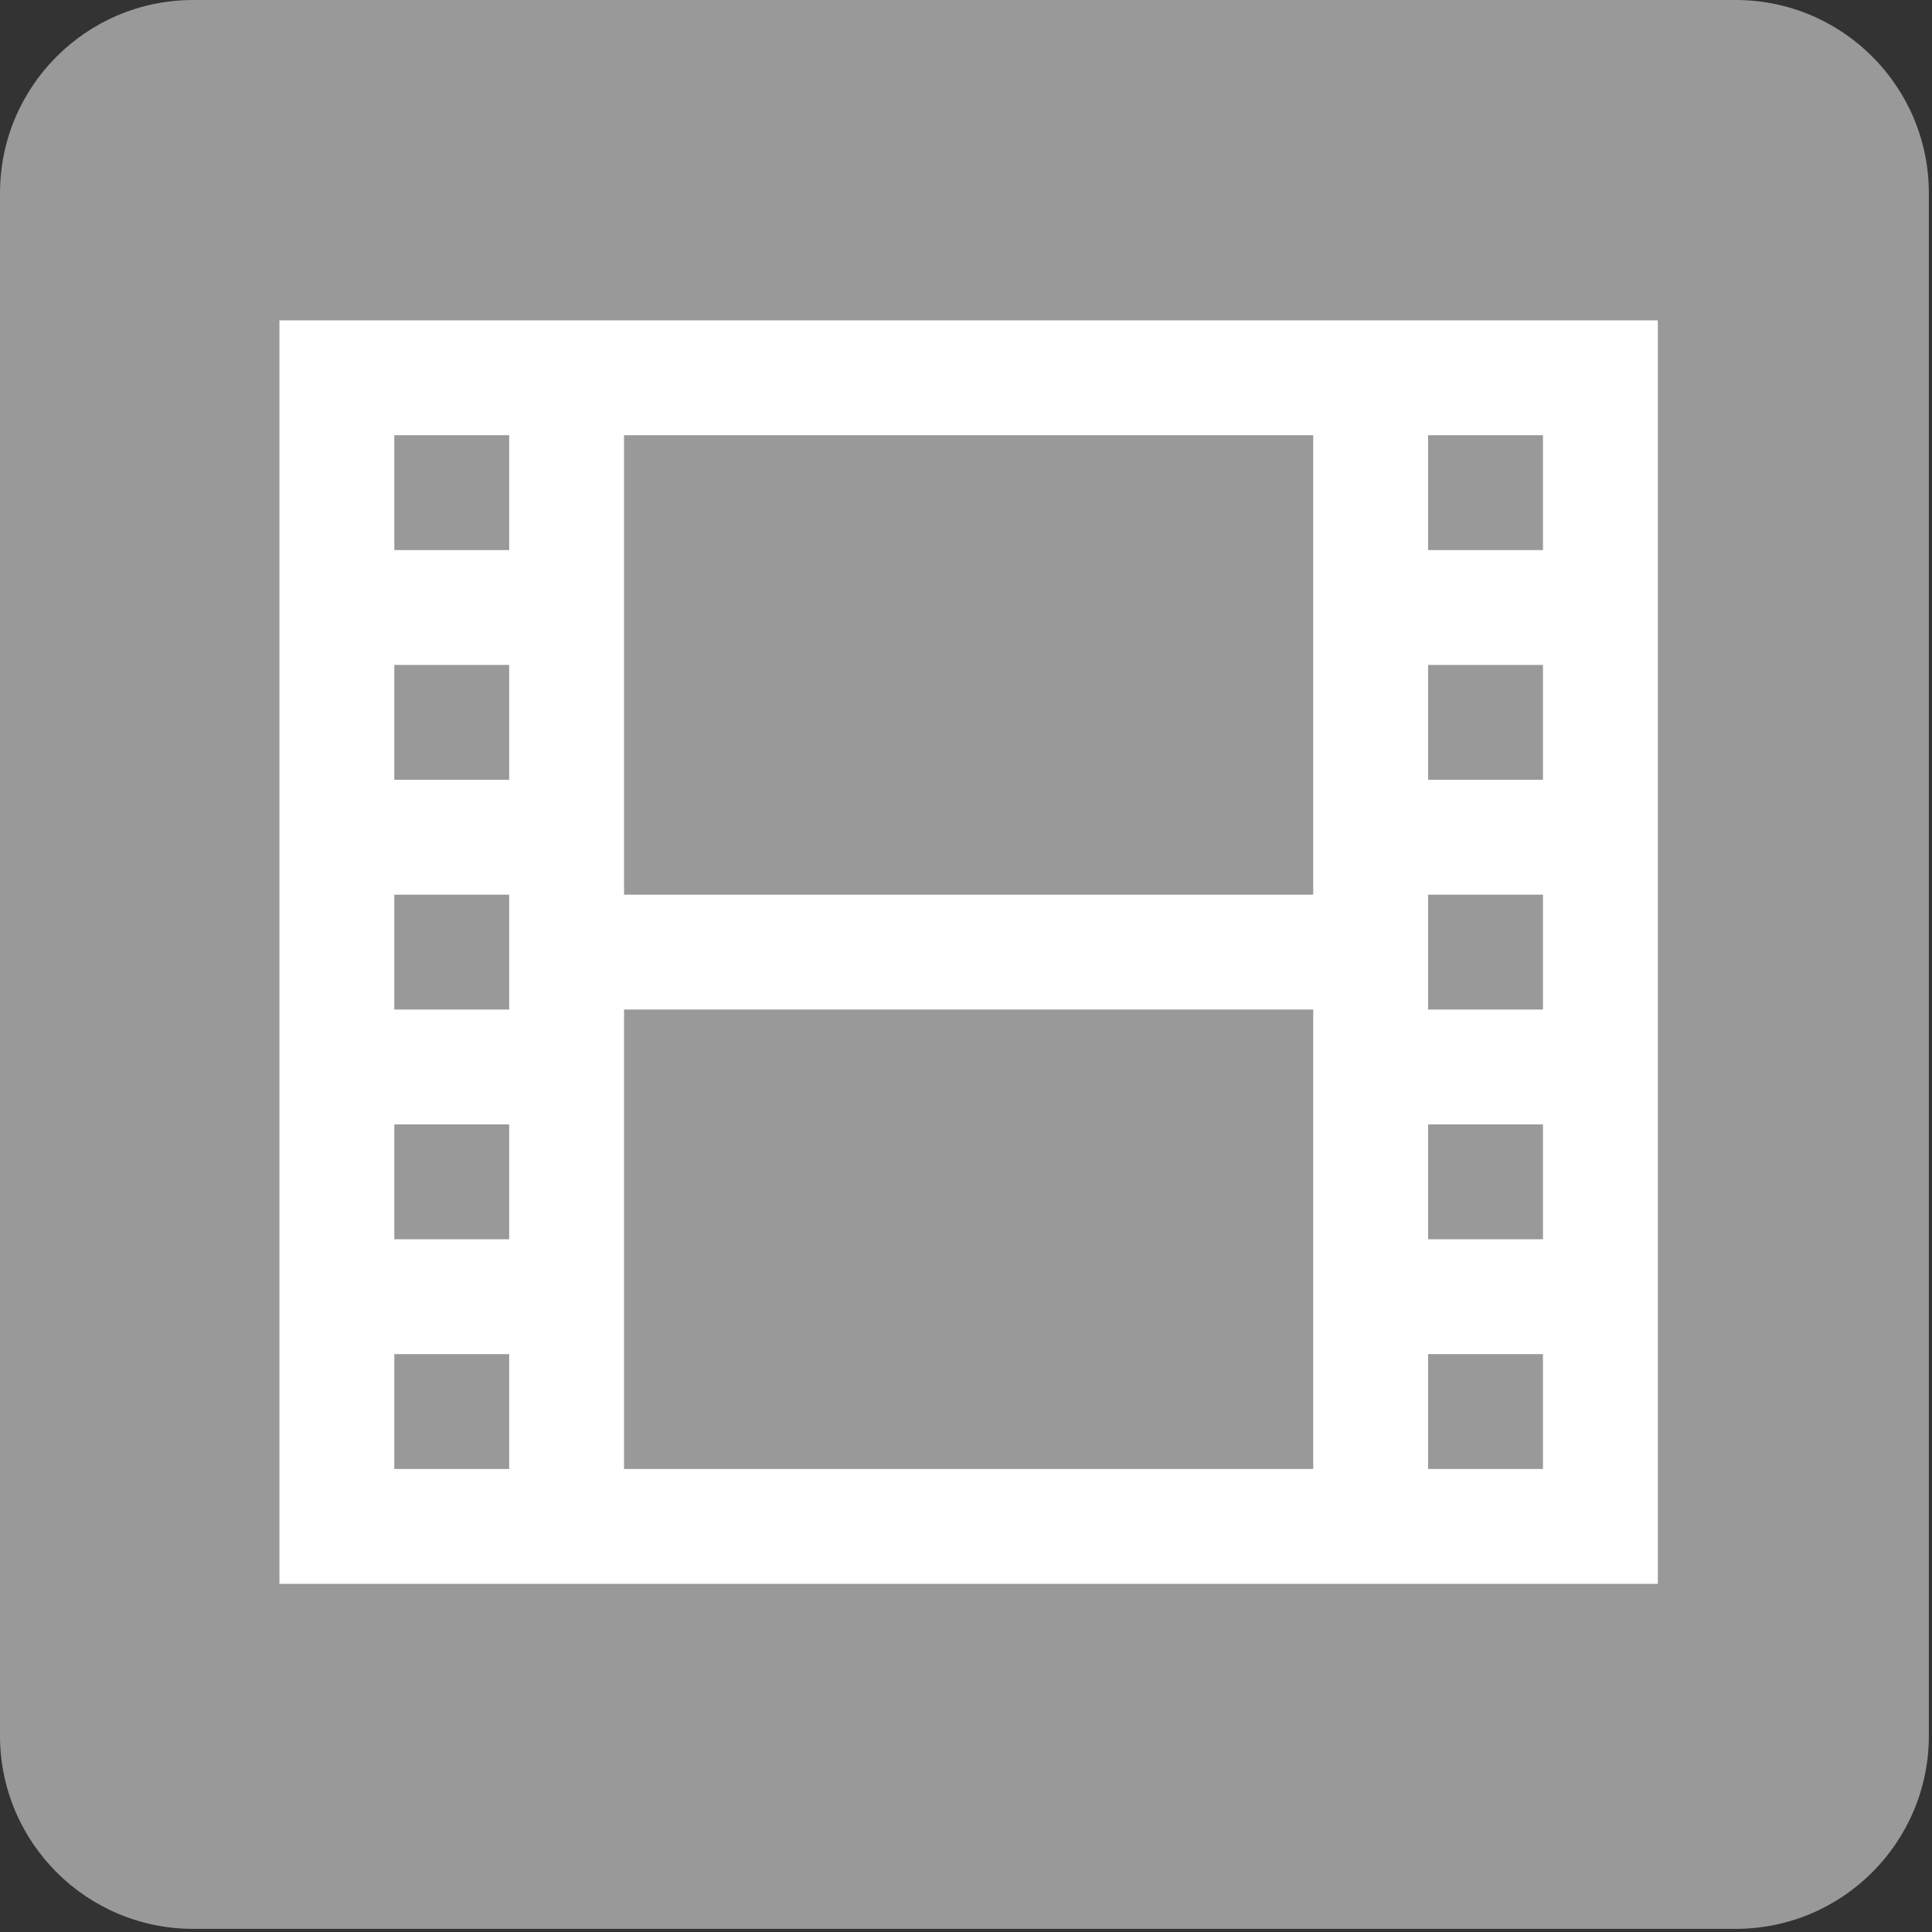 <?xml version="1.0" encoding="utf-8"?>
<!-- Generator: Adobe Illustrator 16.0.0, SVG Export Plug-In . SVG Version: 6.00 Build 0)  -->
<!DOCTYPE svg PUBLIC "-//W3C//DTD SVG 1.1//EN" "http://www.w3.org/Graphics/SVG/1.1/DTD/svg11.dtd">
<svg version="1.1" xmlns="http://www.w3.org/2000/svg" xmlns:xlink="http://www.w3.org/1999/xlink" x="0px" y="0px"
	 width="283.46px" height="283.46px" viewBox="0 0 283.46 283.46" enable-background="new 0 0 283.46 283.46" xml:space="preserve">
<rect x="0" y="0" width="283.46" height="283.46" fill="#333333" stroke="none"/>
<g id="Layer_1">
	<path fill="#999999" d="M283,254.653C283,270.309,270.309,283,254.653,283H28.347C12.691,283,0,270.309,0,254.653V28.347
		C0,12.691,12.691,0,28.347,0h226.307C270.309,0,283,12.691,283,28.347V254.653z"/>
	<path fill="#FFFFFF" d="M41,47v185.381h202.234V47H41z M74.706,215.528H57.853v-16.854h16.853V215.528z M74.706,181.823H57.853
		V164.97h16.853V181.823z M74.706,148.117H57.853v-16.853h16.853V148.117z M74.706,114.412H57.853V97.559h16.853V114.412z
		 M74.706,80.706H57.853V63.853h16.853V80.706z M192.675,215.528H91.559v-67.411h101.116V215.528z M192.675,131.264H91.559V63.853
		h101.116V131.264z M226.381,215.528h-16.853v-16.854h16.853V215.528z M226.381,181.823h-16.853V164.97h16.853V181.823z
		 M226.381,148.117h-16.853v-16.853h16.853V148.117z M226.381,114.412h-16.853V97.559h16.853V114.412z M226.381,80.706h-16.853
		V63.853h16.853V80.706z"/>
</g>
<g id="Layer_2">
</g>
</svg>
